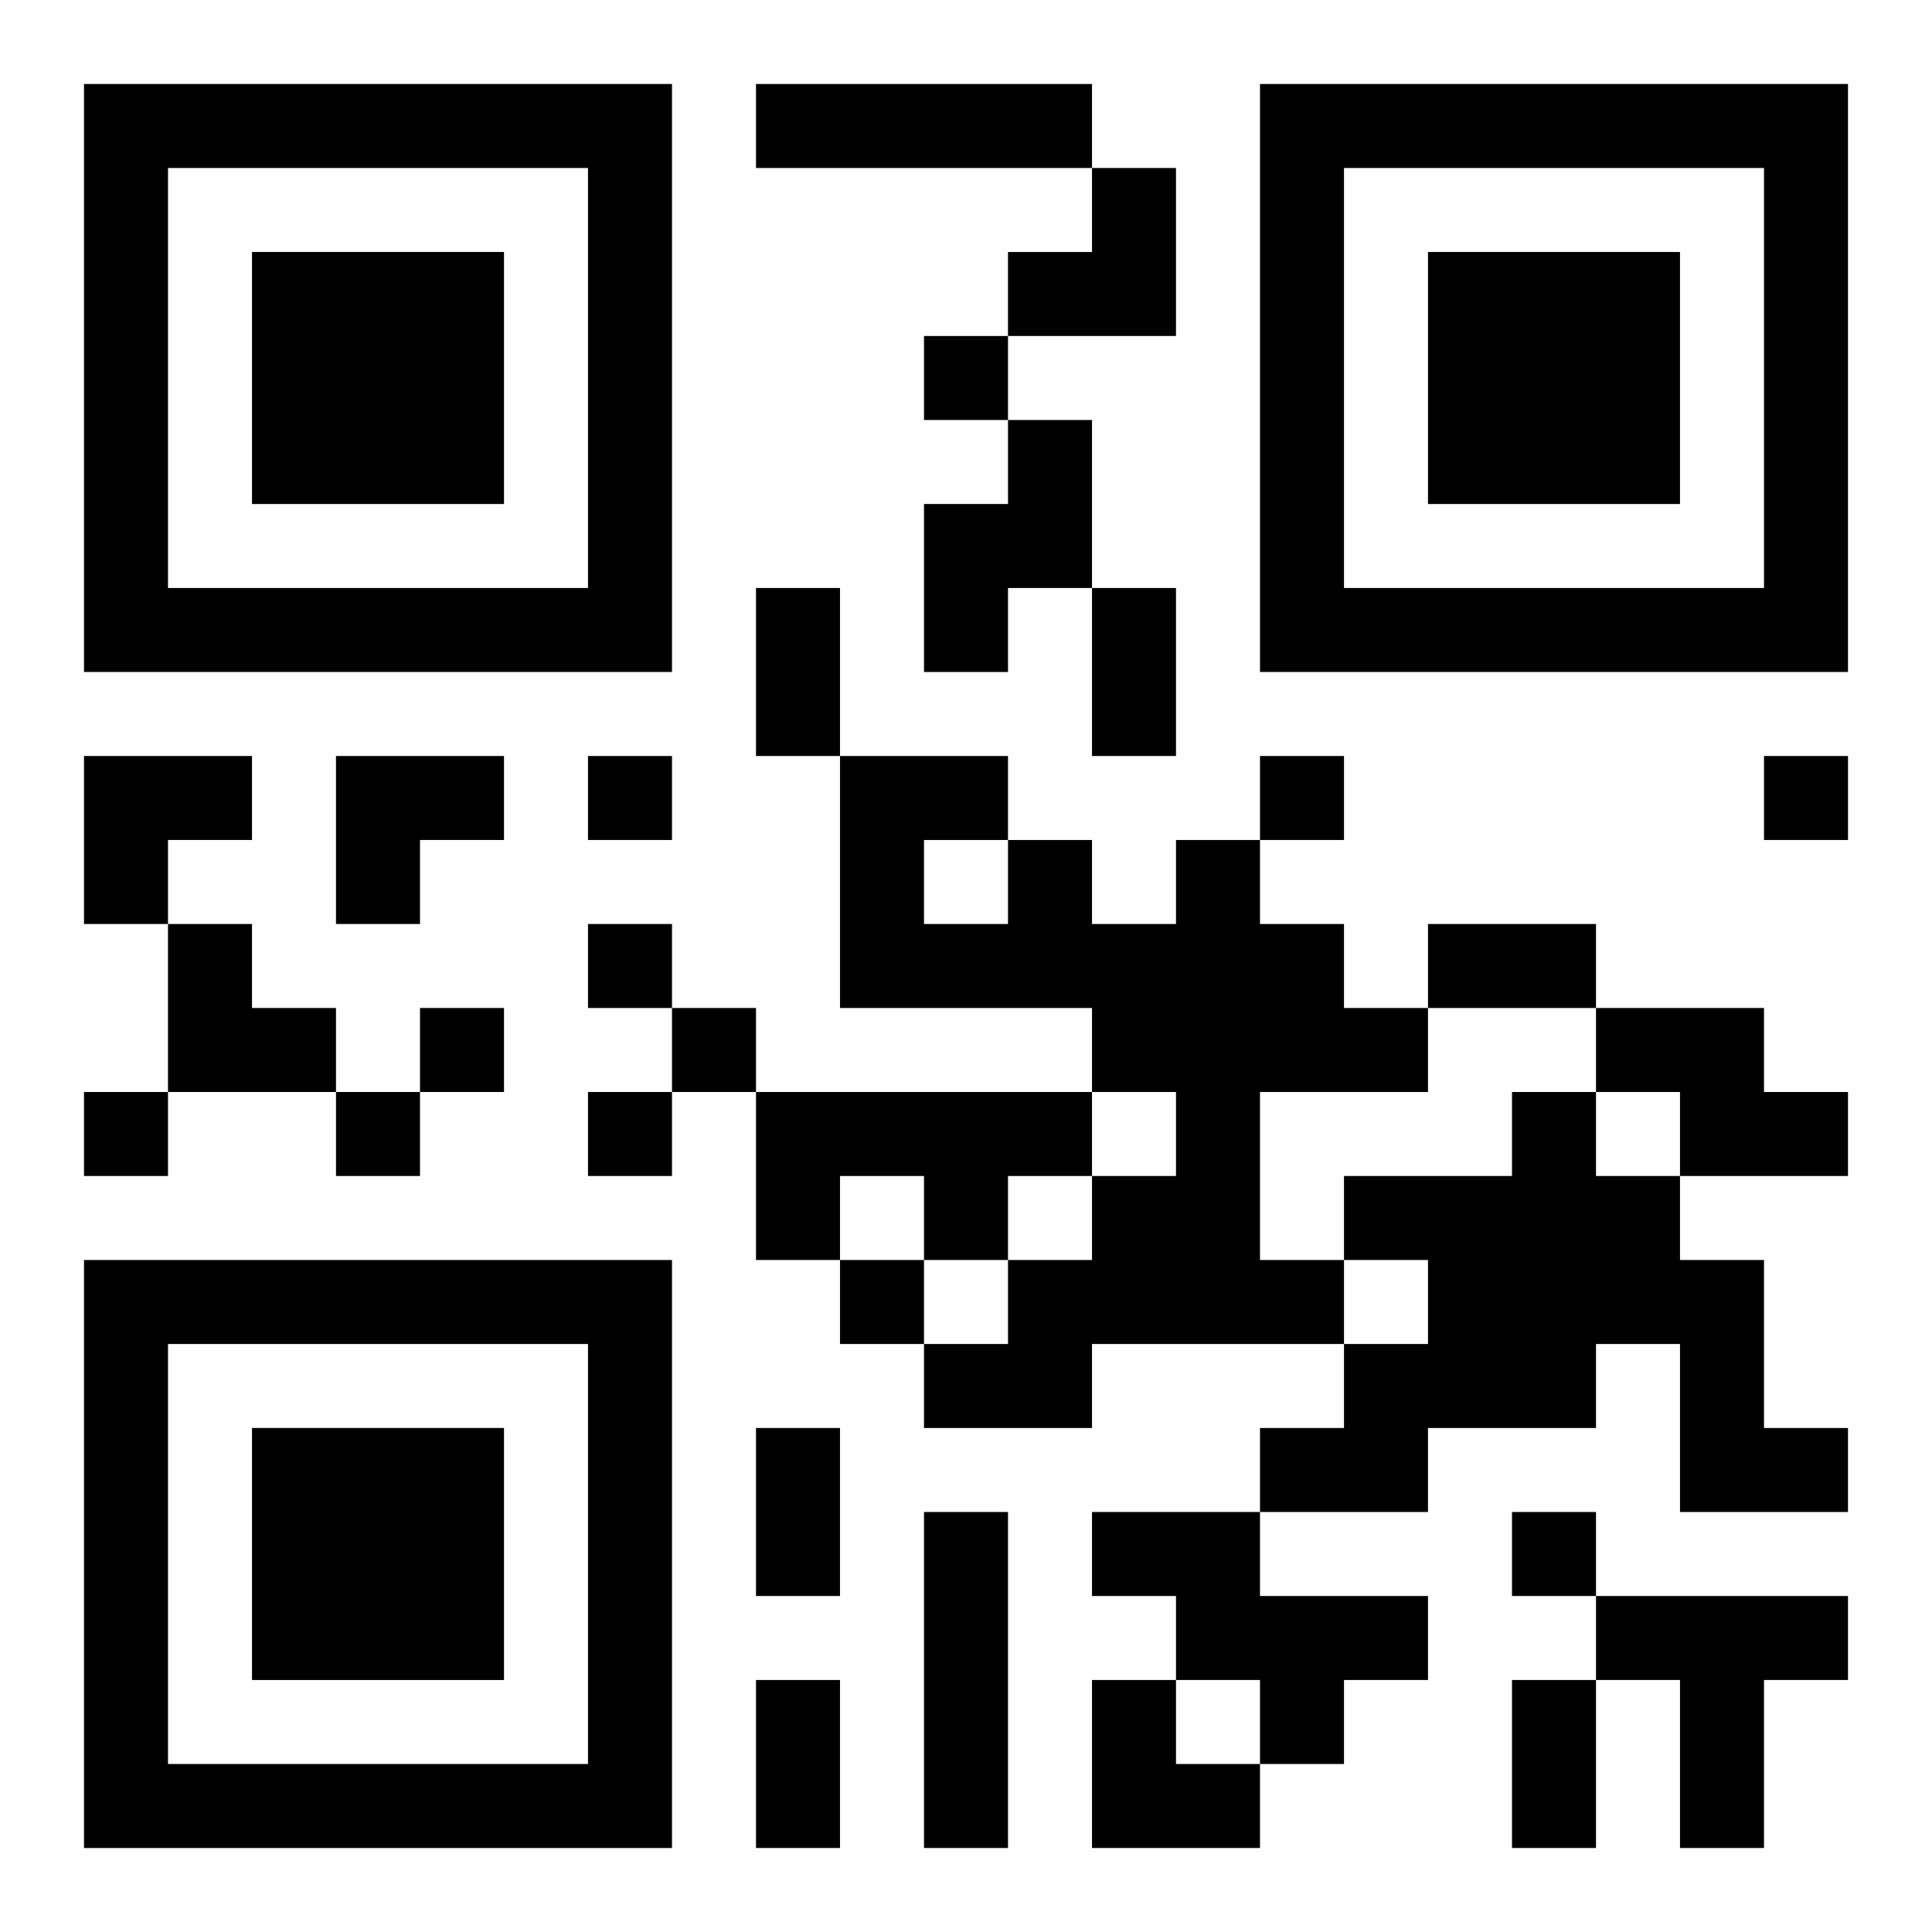 <?xml version="1.0" encoding="UTF-8"?>
<svg width="250" height="250" baseProfile="full" version="1.1" viewBox="-1 -1 23 23" xmlns="http://www.w3.org/2000/svg" xmlns:xlink="http://www.w3.org/1999/xlink"><symbol id="a"><path d="m0 7v7h7v-7h-7zm1 1h5v5h-5v-5zm1 1v3h3v-3h-3z"/></symbol><use y="-7" xlink:href="#a"/><use y="7" xlink:href="#a"/><use x="14" y="-7" xlink:href="#a"/><path d="m8 0h4v1h-4v-1m3 4h1v2h-1v1h-1v-2h1v-1m2 5h1v1h1v1h1v1h-2v2h1v1h-3v1h-2v-1h1v-1h1v-1h1v-1h-1v-1h-3v-3h2v1h1v1h1v-1m-3 0v1h1v-1h-1m8 2h2v1h1v1h-2v-1h-1v-1m-10 1h4v1h-1v1h-1v-1h-1v1h-1v-2m9 0h1v1h1v1h1v2h1v1h-2v-2h-1v1h-2v1h-2v-1h1v-1h1v-1h-1v-1h2v-1m-7 5h1v4h-1v-4m2 0h2v1h2v1h-1v1h-1v-1h-1v-1h-1v-1m6 1h3v1h-1v2h-1v-2h-1v-1m-8-15v1h1v-1h-1m-4 5v1h1v-1h-1m8 0v1h1v-1h-1m6 0v1h1v-1h-1m-14 2v1h1v-1h-1m-2 1v1h1v-1h-1m3 0v1h1v-1h-1m-7 1v1h1v-1h-1m3 0v1h1v-1h-1m3 0v1h1v-1h-1m3 2v1h1v-1h-1m8 3v1h1v-1h-1m-9-11h1v2h-1v-2m4 0h1v2h-1v-2m4 4h2v1h-2v-1m-8 6h1v2h-1v-2m0 3h1v2h-1v-2m9 0h1v2h-1v-2m-6-18m1 0h1v2h-2v-1h1zm-12 7h2v1h-1v1h-1zm3 0h2v1h-1v1h-1zm-2 2h1v1h1v1h-2zm11 9h1v1h1v1h-2z"/></svg>
